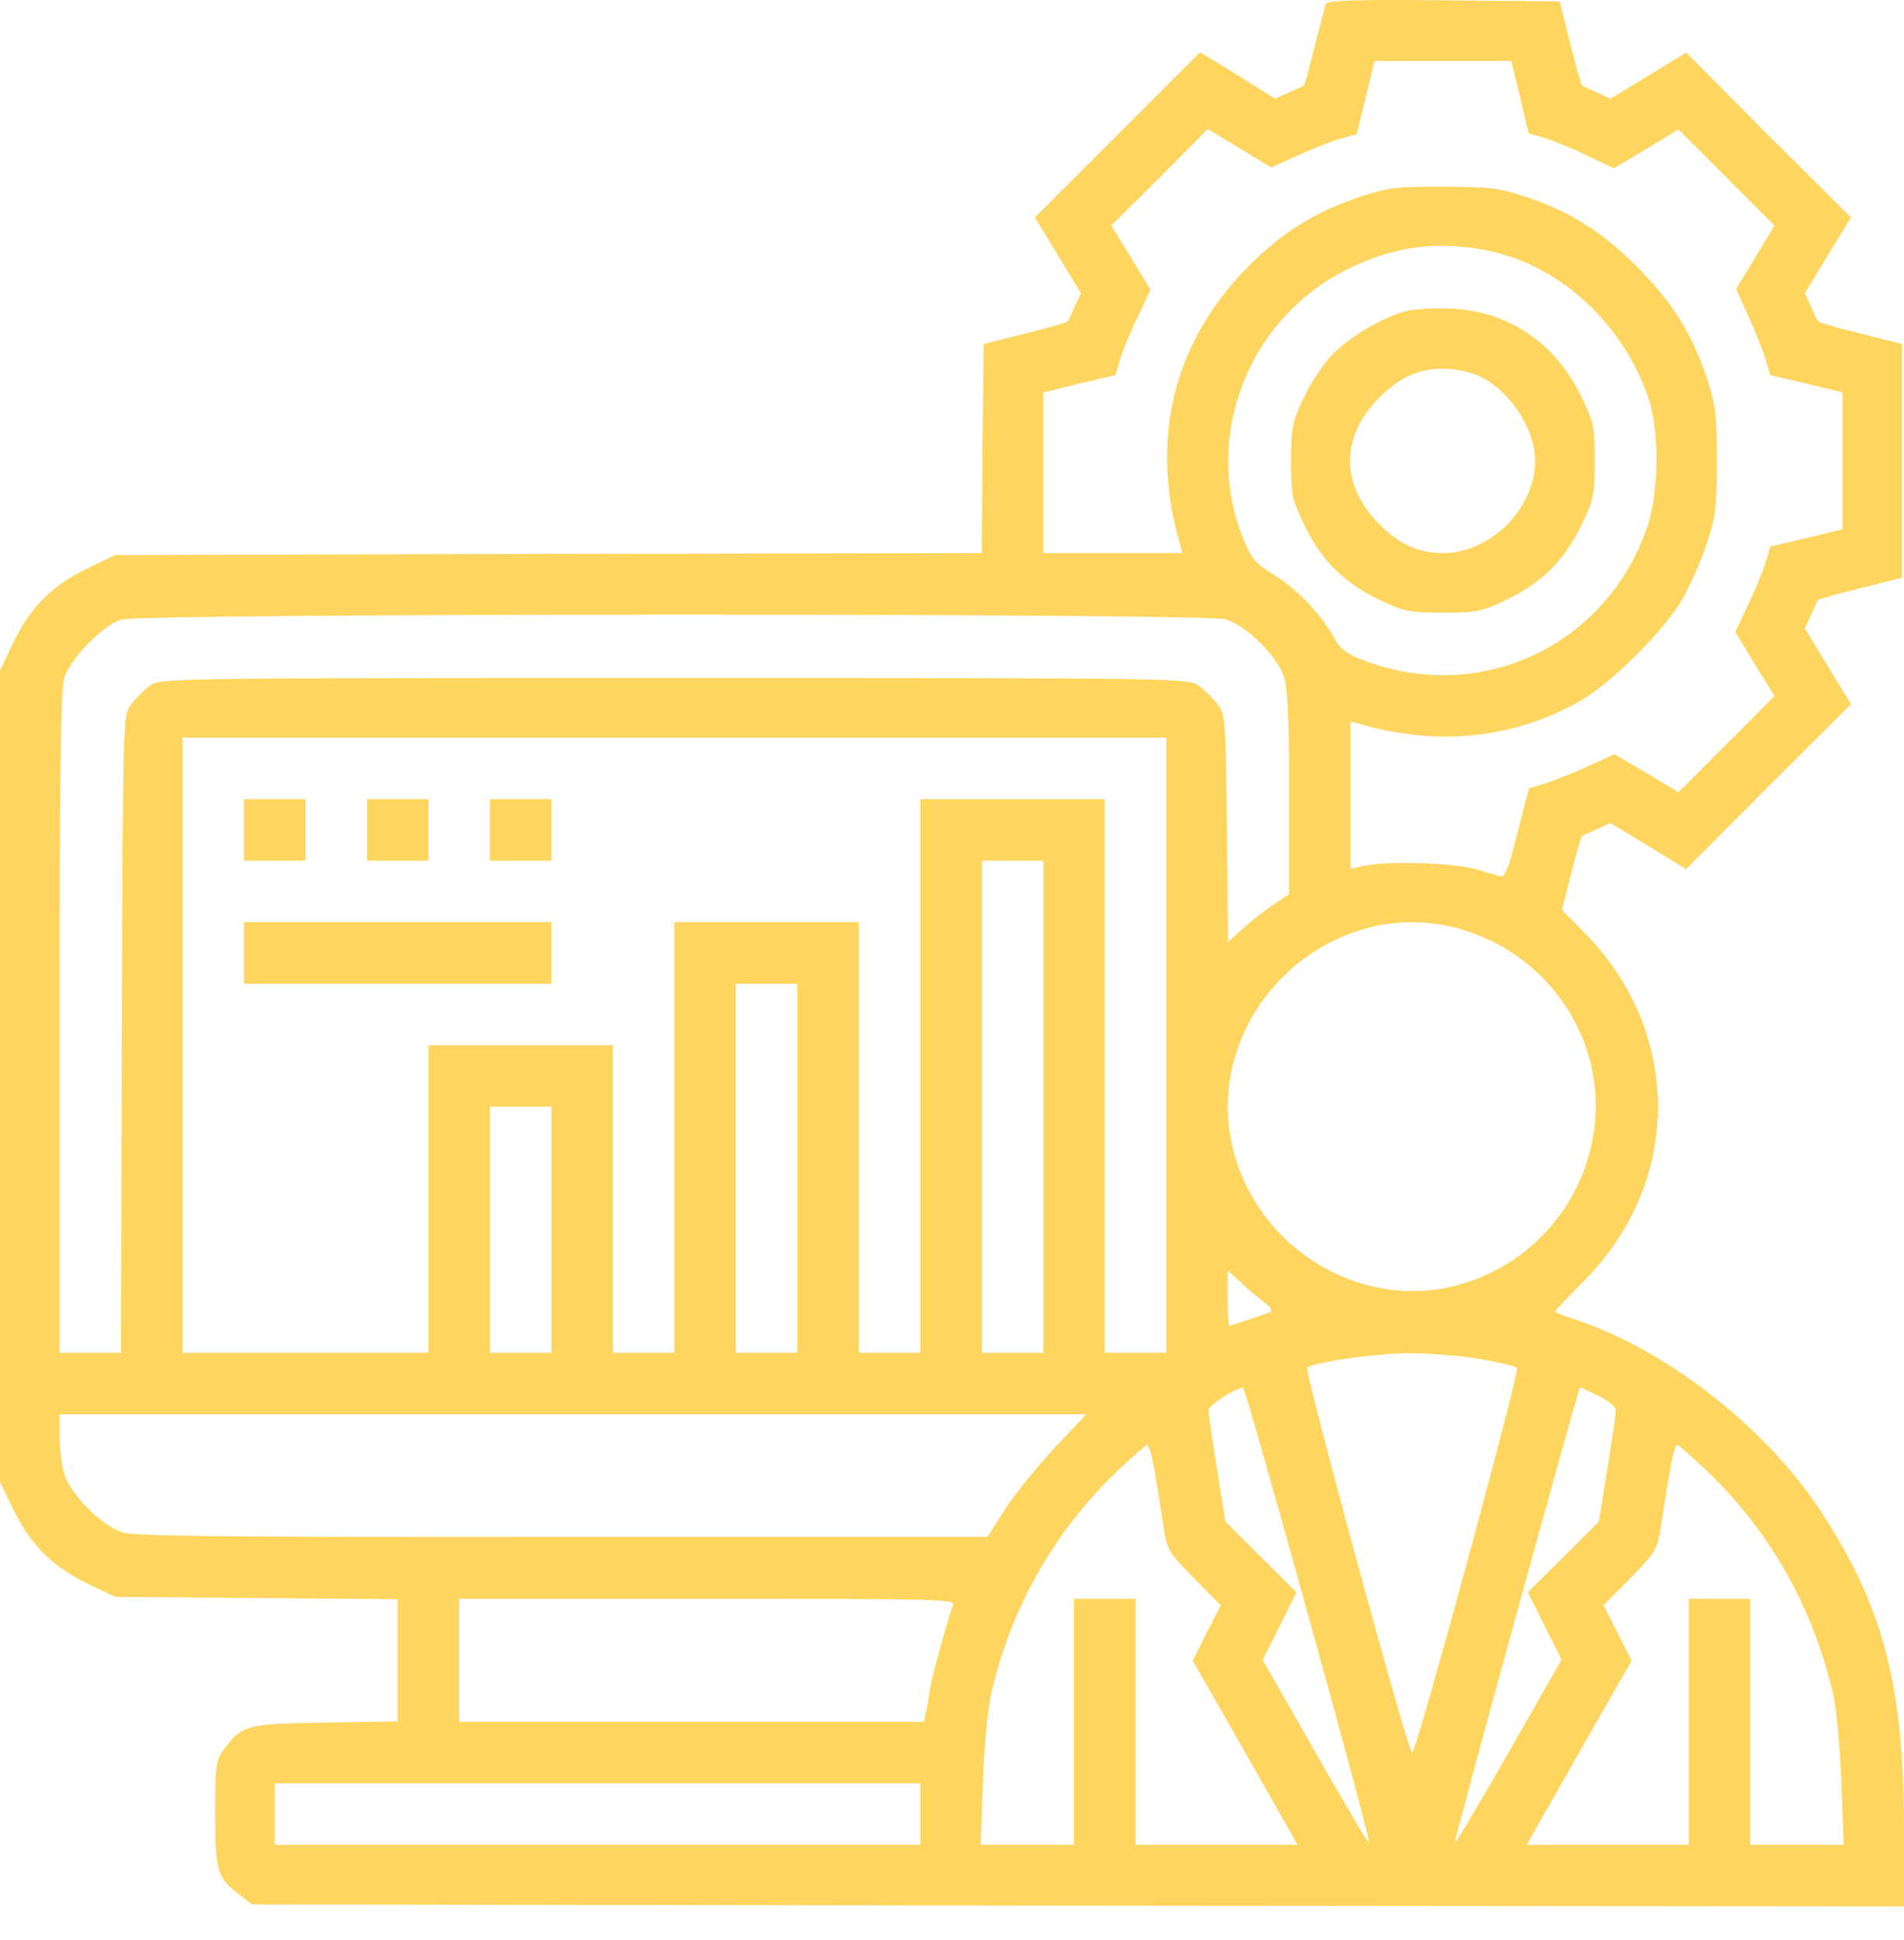 <svg width="54" height="55" viewBox="0 0 54 55" fill="none" xmlns="http://www.w3.org/2000/svg">
<path d="M37.598 0.117C37.577 0.193 37.435 0.738 37.282 1.326C37.141 1.915 36.999 2.416 36.977 2.427C36.966 2.438 36.77 2.525 36.552 2.623L36.16 2.798L35.103 2.133L34.035 1.479L31.692 3.822L29.349 6.165L30.002 7.233L30.656 8.312L30.482 8.693C30.384 8.911 30.297 9.108 30.275 9.118C30.264 9.14 29.73 9.293 29.076 9.456L27.899 9.751L27.866 12.715L27.845 15.679L15.552 15.701L3.259 15.734L2.43 16.137C1.439 16.627 0.828 17.259 0.349 18.273L0 19.003V30.511V42.009L0.403 42.837C0.894 43.829 1.526 44.439 2.539 44.919L3.269 45.267L7.28 45.3L11.28 45.333V47.066V48.798L9.22 48.831C6.964 48.864 6.866 48.897 6.332 49.616C6.125 49.888 6.103 50.074 6.103 51.425C6.103 53.071 6.157 53.245 6.855 53.757L7.149 53.986L30.58 54.019L54 54.04V51.85C54 47.774 53.411 45.529 51.624 42.815C50.088 40.494 47.385 38.358 44.846 37.464C44.453 37.334 44.126 37.203 44.105 37.192C44.083 37.181 44.453 36.778 44.922 36.309C47.701 33.53 47.723 29.313 44.987 26.49L44.301 25.793L44.562 24.757C44.704 24.191 44.846 23.711 44.867 23.7C44.878 23.689 45.075 23.602 45.292 23.504L45.674 23.33L46.753 23.983L47.821 24.637L50.153 22.294L52.496 19.962L51.842 18.894L51.188 17.815L51.363 17.434C51.461 17.216 51.548 17.02 51.57 17.009C51.581 16.987 52.115 16.834 52.769 16.671L53.946 16.377V13.064V9.751L52.769 9.456C52.115 9.293 51.581 9.14 51.57 9.118C51.548 9.108 51.461 8.911 51.363 8.693L51.188 8.312L51.842 7.233L52.496 6.165L50.153 3.833L47.821 1.49L46.753 2.144L45.674 2.798L45.292 2.623C45.075 2.525 44.878 2.438 44.867 2.416C44.846 2.405 44.693 1.871 44.53 1.217L44.235 0.04L40.944 0.008C38.361 -0.014 37.642 0.008 37.598 0.117ZM43.113 2.754L43.353 3.778L43.799 3.909C44.05 3.986 44.595 4.203 45.009 4.411L45.772 4.77L46.687 4.225L47.603 3.669L48.965 5.032L50.327 6.394L49.782 7.299L49.237 8.192L49.597 8.988C49.793 9.413 50.011 9.969 50.077 10.197L50.208 10.633L51.232 10.873L52.256 11.124V13.064V15.004L51.232 15.254L50.208 15.494L50.077 15.941C50 16.191 49.782 16.725 49.575 17.15L49.216 17.913L49.772 18.829L50.327 19.733L48.965 21.096L47.603 22.458L46.698 21.913L45.783 21.379L44.998 21.738C44.562 21.935 44.017 22.153 43.788 22.218L43.364 22.349L43.036 23.613C42.797 24.594 42.677 24.877 42.557 24.844C42.47 24.823 42.154 24.725 41.849 24.637C41.249 24.463 39.364 24.398 38.721 24.539L38.307 24.627V22.534V20.453L38.557 20.518C40.781 21.172 42.971 20.932 44.846 19.853C45.75 19.319 47.178 17.892 47.712 16.987C47.941 16.595 48.246 15.886 48.409 15.407C48.66 14.633 48.693 14.361 48.693 13.064C48.693 11.767 48.66 11.494 48.409 10.72C47.995 9.467 47.418 8.552 46.426 7.56C45.434 6.568 44.519 5.991 43.265 5.577C42.492 5.326 42.219 5.293 40.922 5.293C39.636 5.282 39.342 5.326 38.612 5.566C37.315 5.991 36.389 6.568 35.408 7.549C33.283 9.685 32.596 12.453 33.468 15.428L33.533 15.679H31.561H29.588V13.402V11.124L30.613 10.873L31.637 10.633L31.768 10.187C31.844 9.936 32.062 9.391 32.269 8.977L32.629 8.214L32.073 7.299L31.517 6.394L32.89 5.032L34.253 3.659L35.157 4.203L36.051 4.748L36.846 4.389C37.282 4.193 37.827 3.975 38.056 3.92L38.481 3.8L38.732 2.765L38.982 1.73H40.922H42.862L43.113 2.754ZM42.078 7.081C44.17 7.451 46.033 9.14 46.764 11.32C47.069 12.225 47.047 13.979 46.72 14.938C45.565 18.295 42.023 19.973 38.699 18.731C38.23 18.556 38.013 18.404 37.882 18.153C37.511 17.466 36.803 16.704 36.171 16.322C35.604 15.973 35.495 15.854 35.266 15.287C34.089 12.388 35.397 9.02 38.23 7.625C39.516 6.993 40.682 6.83 42.078 7.081ZM34.754 17.554C35.353 17.728 36.258 18.633 36.432 19.232C36.52 19.537 36.563 20.605 36.563 22.512V25.346L36.127 25.64C35.877 25.803 35.484 26.109 35.255 26.316L34.83 26.708L34.798 23.482C34.765 20.442 34.754 20.256 34.536 19.973C34.416 19.809 34.176 19.57 34.013 19.45C33.719 19.221 33.686 19.221 19.126 19.221C4.566 19.221 4.534 19.221 4.239 19.45C4.076 19.57 3.836 19.809 3.716 19.973C3.487 20.267 3.487 20.376 3.455 29.313L3.433 38.347H2.561H1.689V29.018C1.689 22.011 1.722 19.57 1.82 19.232C1.983 18.676 2.899 17.739 3.433 17.564C4.01 17.379 34.144 17.379 34.754 17.554ZM33.076 29.629V38.347H32.204H31.332V30.5V22.654H28.716H26.101V30.5V38.347H25.229H24.357V32.244V26.141H21.742H19.126V32.244V38.347H18.254H17.382V33.988V29.629H14.767H12.151V33.988V38.347H8.664H5.177V29.629V20.91H19.126H33.076V29.629ZM29.588 31.372V38.347H28.716H27.845V31.372V24.398H28.716H29.588V31.372ZM41.304 26.305C43.887 26.98 45.587 29.476 45.205 32.07C44.9 34.184 43.374 35.895 41.304 36.44C38.579 37.148 35.713 35.416 34.983 32.626C34.013 28.888 37.566 25.335 41.304 26.305ZM22.613 33.116V38.347H21.742H20.87V33.116V27.885H21.742H22.613V33.116ZM15.639 34.86V38.347H14.767H13.895V34.86V31.372H14.767H15.639V34.86ZM35.844 36.909C36.062 37.072 36.105 37.159 36.007 37.203C35.56 37.355 34.896 37.584 34.863 37.584C34.841 37.584 34.819 37.236 34.819 36.8V36.015L35.179 36.342C35.364 36.527 35.669 36.778 35.844 36.909ZM41.903 38.511C42.47 38.609 42.982 38.729 43.026 38.772C43.113 38.859 40.17 49.681 40.05 49.681C39.931 49.681 36.988 38.859 37.075 38.772C37.228 38.62 38.95 38.369 39.941 38.358C40.454 38.358 41.336 38.423 41.903 38.511ZM37.097 45.769C38.078 49.3 38.863 52.22 38.83 52.242C38.808 52.264 38.121 51.109 37.304 49.67L35.811 47.055L36.291 46.096L36.77 45.137L35.757 44.134L34.754 43.131L34.514 41.638C34.383 40.821 34.275 40.069 34.275 39.971C34.275 39.84 35.005 39.361 35.255 39.339C35.288 39.328 36.116 42.227 37.097 45.769ZM45.336 39.568C45.608 39.699 45.826 39.884 45.826 39.971C45.826 40.069 45.718 40.821 45.587 41.638L45.347 43.131L44.344 44.134L43.331 45.137L43.81 46.096L44.29 47.044L42.797 49.659C41.979 51.098 41.282 52.253 41.26 52.231C41.227 52.199 44.769 39.328 44.813 39.328C44.824 39.328 45.064 39.437 45.336 39.568ZM29.893 41.061C29.403 41.595 28.771 42.369 28.498 42.794L28.008 43.567H15.977C6.833 43.578 3.836 43.546 3.498 43.447C2.899 43.273 1.994 42.369 1.82 41.769C1.744 41.519 1.689 41.039 1.689 40.701V40.091H16.249H30.809L29.893 41.061ZM32.738 41.638C32.803 42.02 32.912 42.696 32.978 43.142C33.097 43.949 33.108 43.971 33.86 44.733L34.623 45.507L34.22 46.292L33.828 47.077L35.179 49.441C35.92 50.738 36.585 51.915 36.661 52.046L36.792 52.297H34.492H32.204V48.809V45.322H31.332H30.46V48.809V52.297H29.142H27.812L27.877 50.52C27.91 49.55 28.019 48.428 28.106 48.036C28.651 45.638 29.839 43.513 31.583 41.802C32.062 41.344 32.487 40.963 32.531 40.963C32.585 40.963 32.672 41.268 32.738 41.638ZM48.518 41.802C50.262 43.513 51.428 45.605 51.995 48.047C52.082 48.439 52.191 49.55 52.224 50.52L52.289 52.297H50.959H49.641V48.809V45.322H48.769H47.897V48.809V52.297H45.608H43.309L43.44 52.046C43.516 51.915 44.181 50.738 44.922 49.441L46.273 47.077L45.881 46.292L45.478 45.507L46.241 44.733C46.992 43.971 47.003 43.949 47.123 43.142C47.385 41.464 47.483 40.963 47.57 40.963C47.614 40.963 48.039 41.344 48.518 41.802ZM27.027 45.507C26.875 45.921 26.439 47.491 26.373 47.894C26.341 48.134 26.286 48.428 26.253 48.559L26.21 48.809H19.616H13.023V47.066V45.322H20.063C26.722 45.322 27.104 45.333 27.027 45.507ZM26.101 51.425V52.297H16.947H7.792V51.425V50.553H16.947H26.101V51.425Z" fill="#FED55E"/>
<path d="M39.898 8.813C39.211 8.988 38.23 9.576 37.751 10.088C37.511 10.35 37.151 10.895 36.966 11.298C36.65 11.963 36.617 12.126 36.617 13.074C36.617 14.055 36.639 14.153 37.02 14.938C37.511 15.93 38.143 16.54 39.156 17.019C39.821 17.335 39.985 17.368 40.922 17.368C41.859 17.368 42.023 17.335 42.687 17.019C43.701 16.54 44.333 15.93 44.823 14.938C45.205 14.153 45.227 14.055 45.227 13.063C45.227 12.072 45.205 11.974 44.823 11.189C44.082 9.707 42.775 8.824 41.162 8.748C40.704 8.726 40.137 8.759 39.898 8.813ZM41.728 10.579C42.666 10.862 43.538 12.061 43.538 13.063C43.538 14.415 42.273 15.679 40.922 15.679C40.235 15.679 39.679 15.428 39.124 14.862C38.012 13.761 38.012 12.366 39.124 11.265C39.887 10.492 40.704 10.284 41.728 10.579Z" fill="#FED55E"/>
<path d="M6.92 23.526V24.398H7.792H8.664V23.526V22.654H7.792H6.92V23.526Z" fill="#FED55E"/>
<path d="M10.408 23.526V24.398H11.28H12.152V23.526V22.654H11.28H10.408V23.526Z" fill="#FED55E"/>
<path d="M13.895 23.526V24.398H14.766H15.638V23.526V22.654H14.766H13.895V23.526Z" fill="#FED55E"/>
<path d="M6.92 27.013V27.885H11.279H15.638V27.013V26.141H11.279H6.92V27.013Z" fill="#FED55E"/>
</svg>
